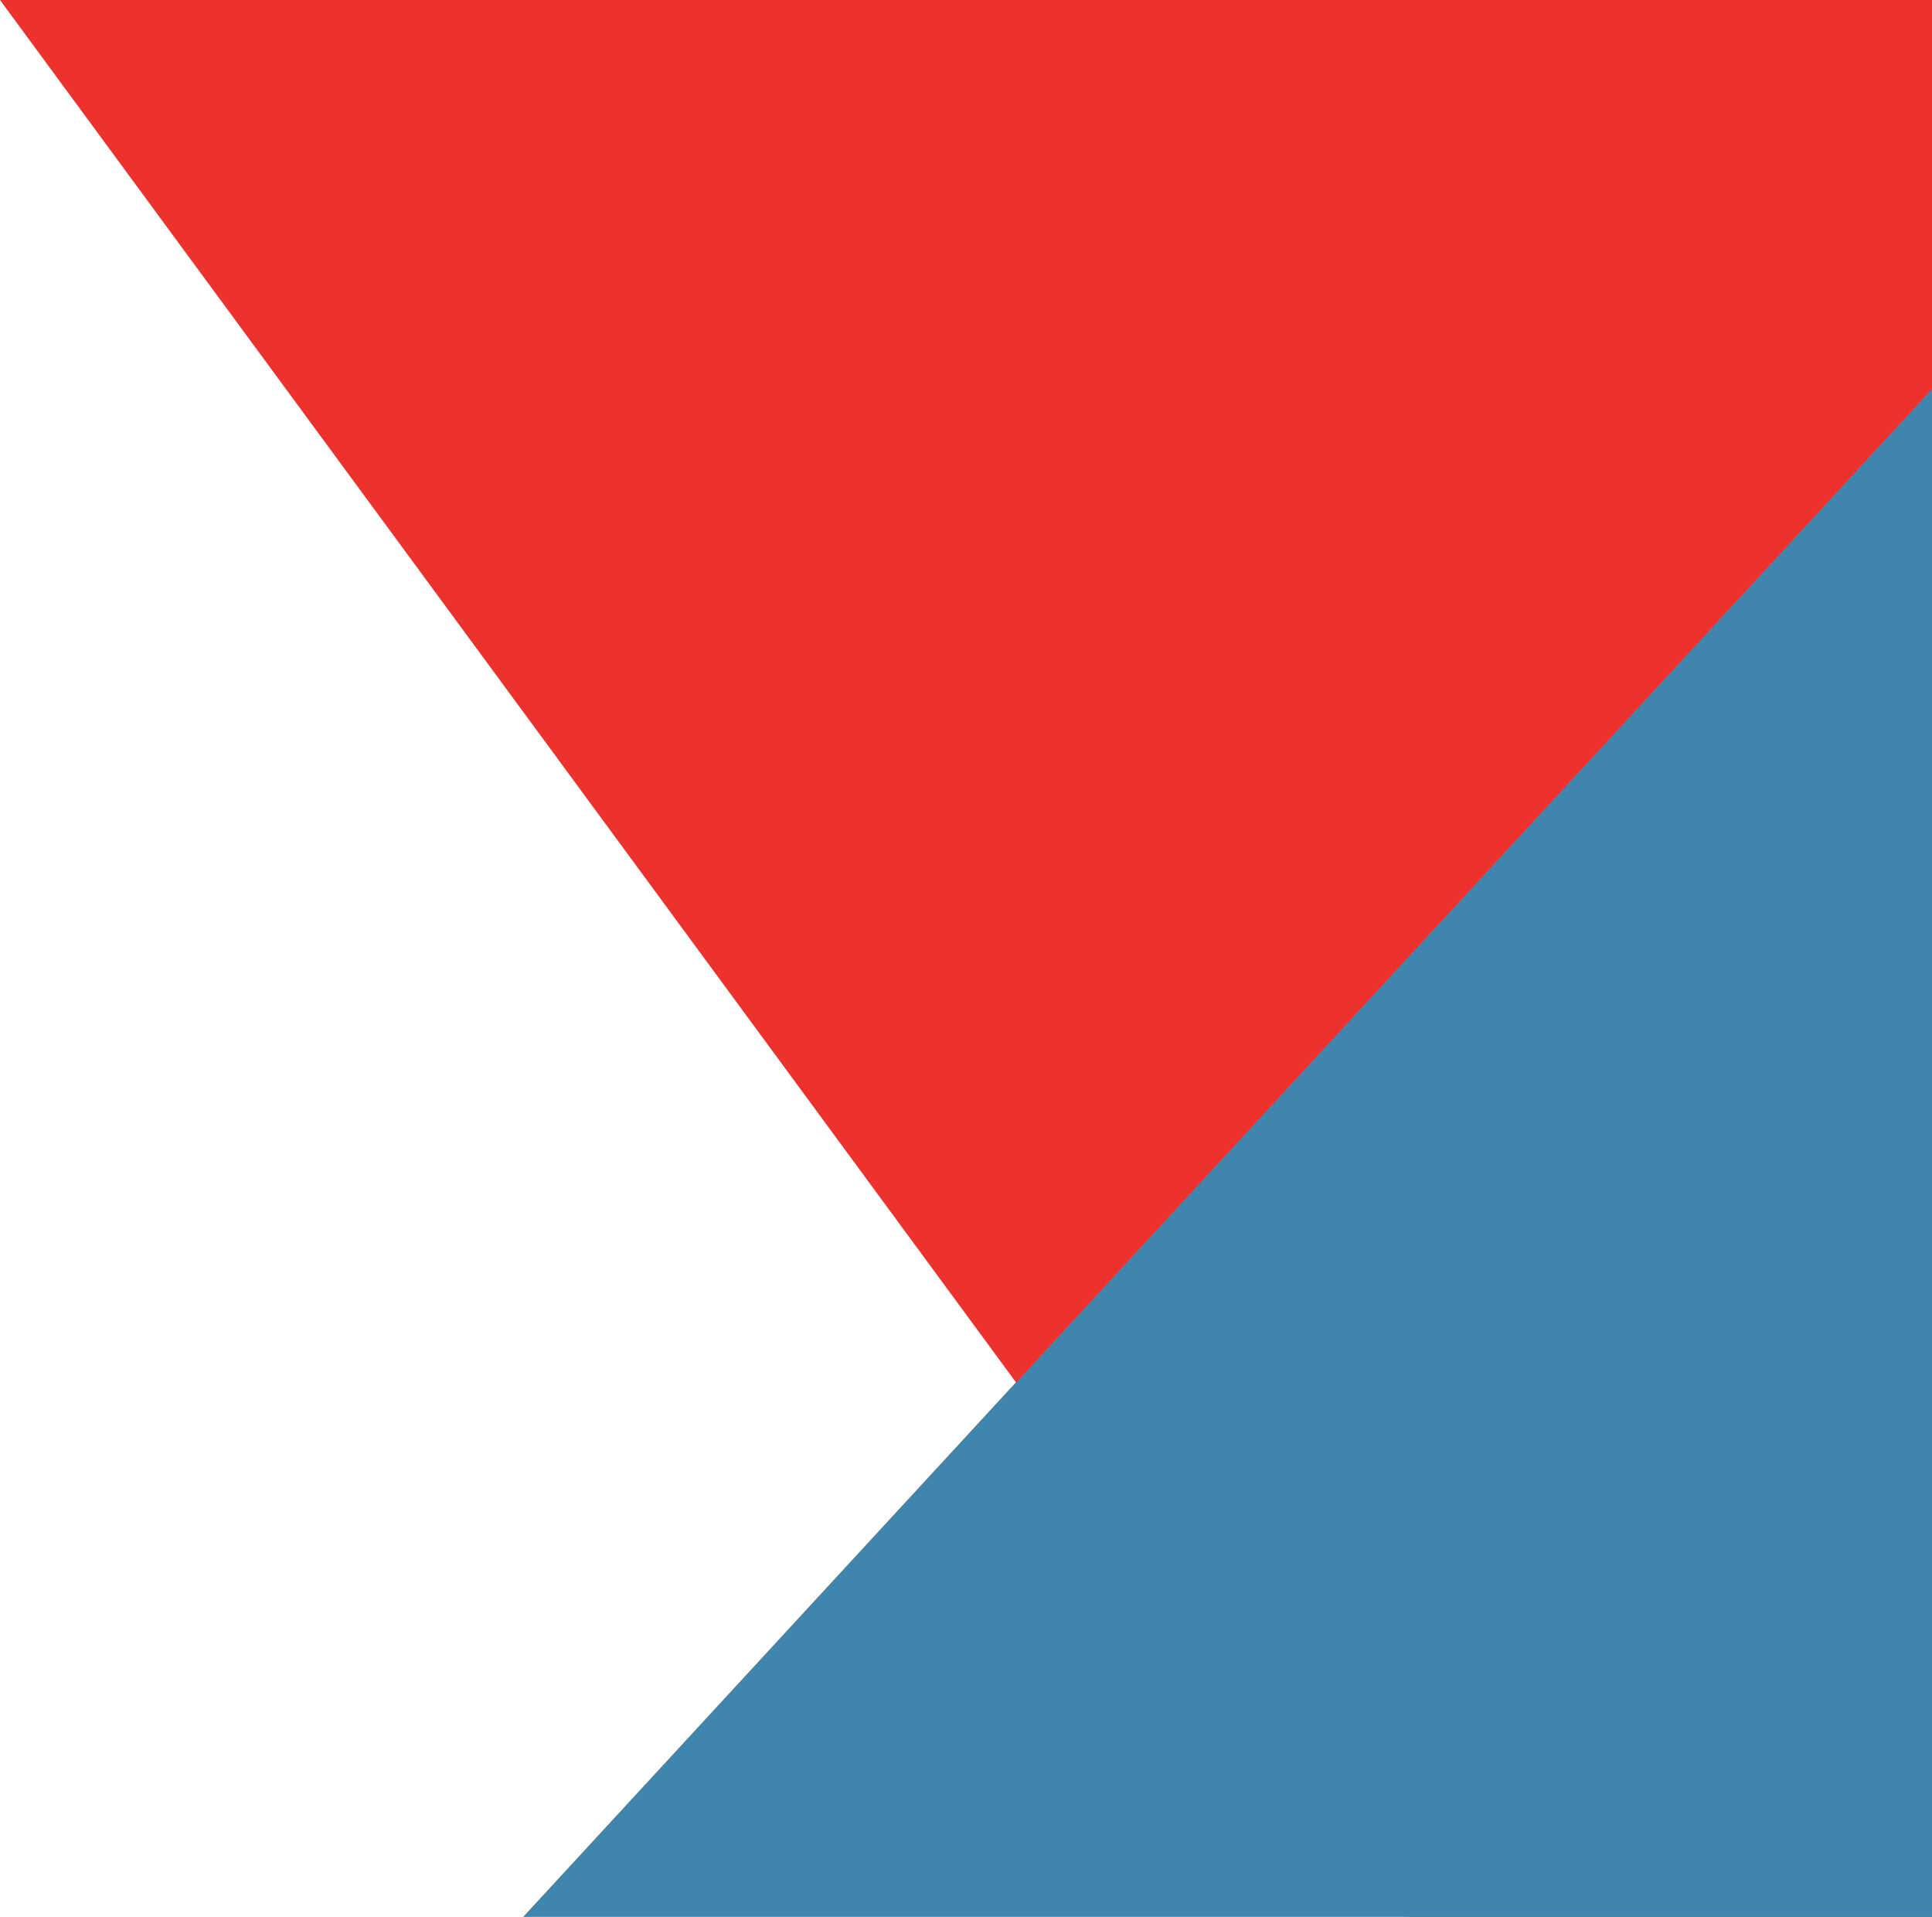 <?xml version="1.0" encoding="utf-8"?>
<!-- Generator: Adobe Illustrator 21.1.0, SVG Export Plug-In . SVG Version: 6.00 Build 0)  -->
<svg version="1.1" id="Layer_1" xmlns="http://www.w3.org/2000/svg" xmlns:xlink="http://www.w3.org/1999/xlink" x="0px" y="0px"
	 viewBox="0 0 37.3 37" style="enable-background:new 0 0 37.3 37;" xml:space="preserve">
<style type="text/css">
	.st0{fill:#ED312D;}
	.st1{fill:#3E86AD;}
</style>
<polygon class="st0" points="37.3,37 37.3,0 0,0 27.2,37 "/>
<polygon class="st1" points="10.1,37 37.3,37 37.3,7.5 "/>
</svg>

